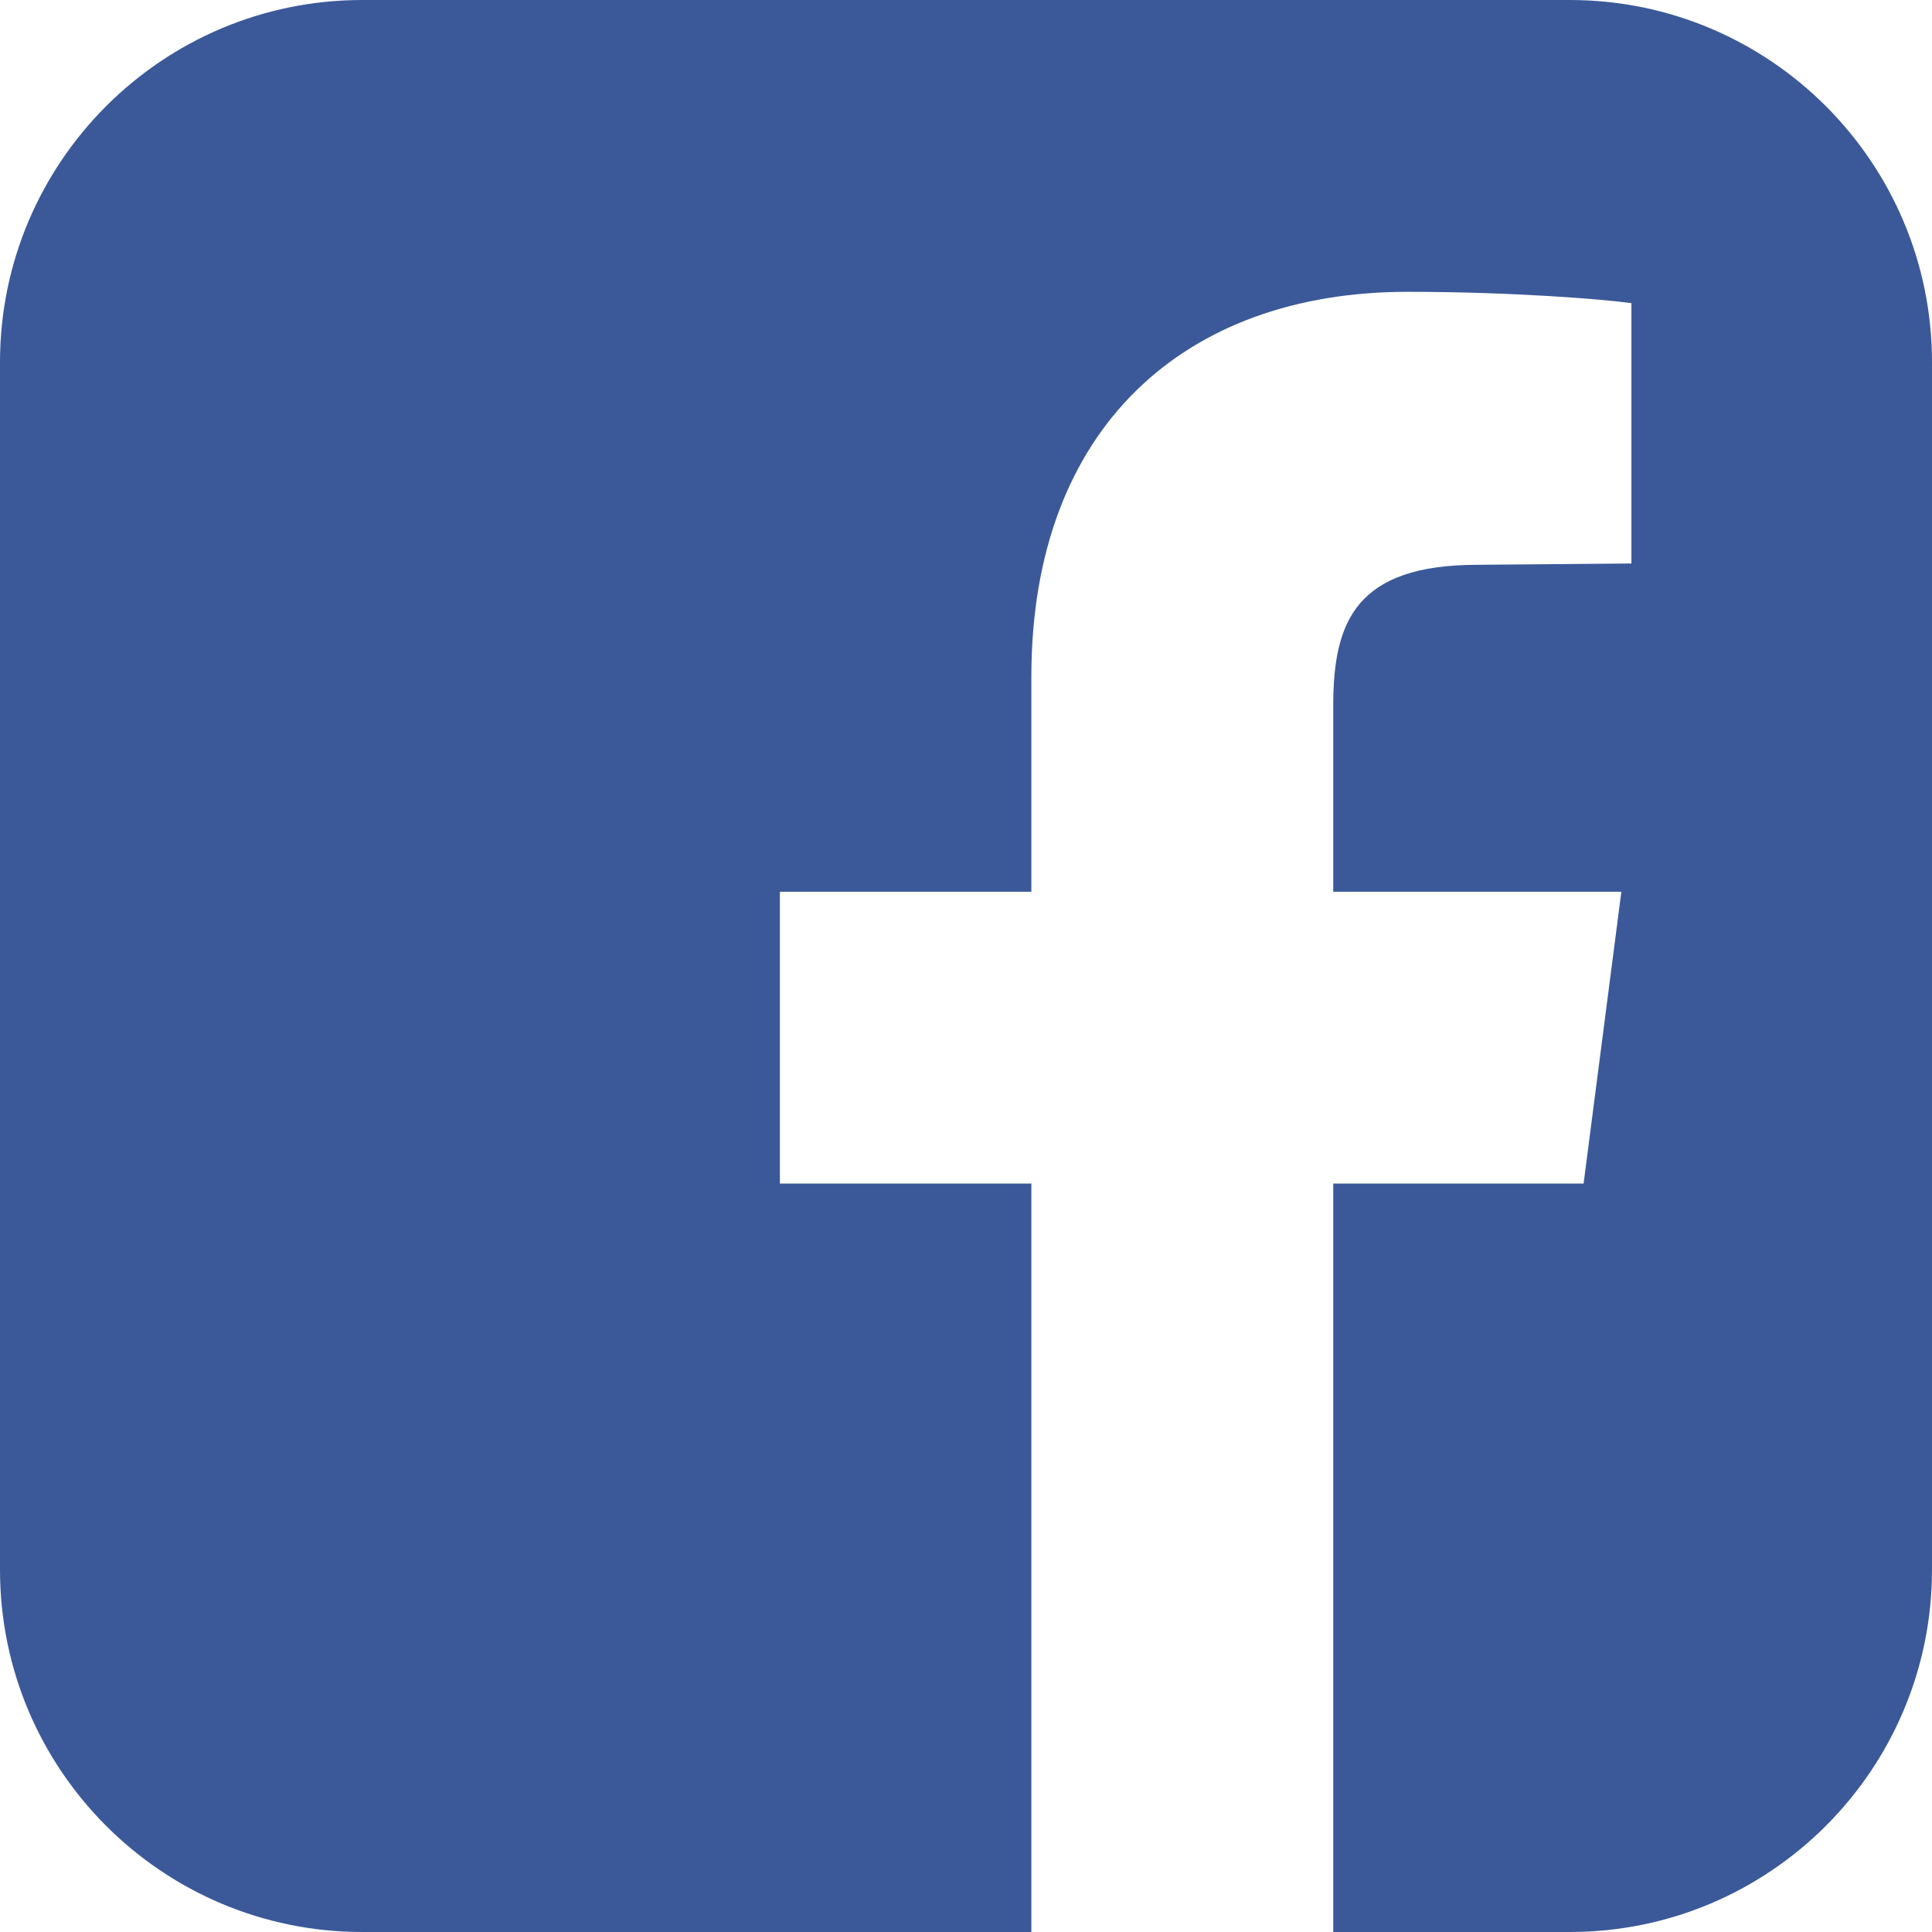 <svg width="24" height="24" viewBox="0 0 24 24" fill="none" xmlns="http://www.w3.org/2000/svg">
<path d="M19.5 0H4.5C2.016 0 0 2.016 0 4.5V19.5C0 21.984 2.016 24 4.5 24H12.812V14.703H9.688V11.078H12.812V8.406C12.812 5.312 14.719 3.625 17.484 3.625C18.797 3.625 19.938 3.719 20.266 3.766V7L18.359 7.016C16.844 7.016 16.562 7.719 16.562 8.766V11.078H20.141L19.672 14.703H16.562V24H19.5C21.984 24 24 21.984 24 19.5V4.5C24 2.016 21.984 0 19.5 0Z" fill="#3b5999"/>
</svg>
